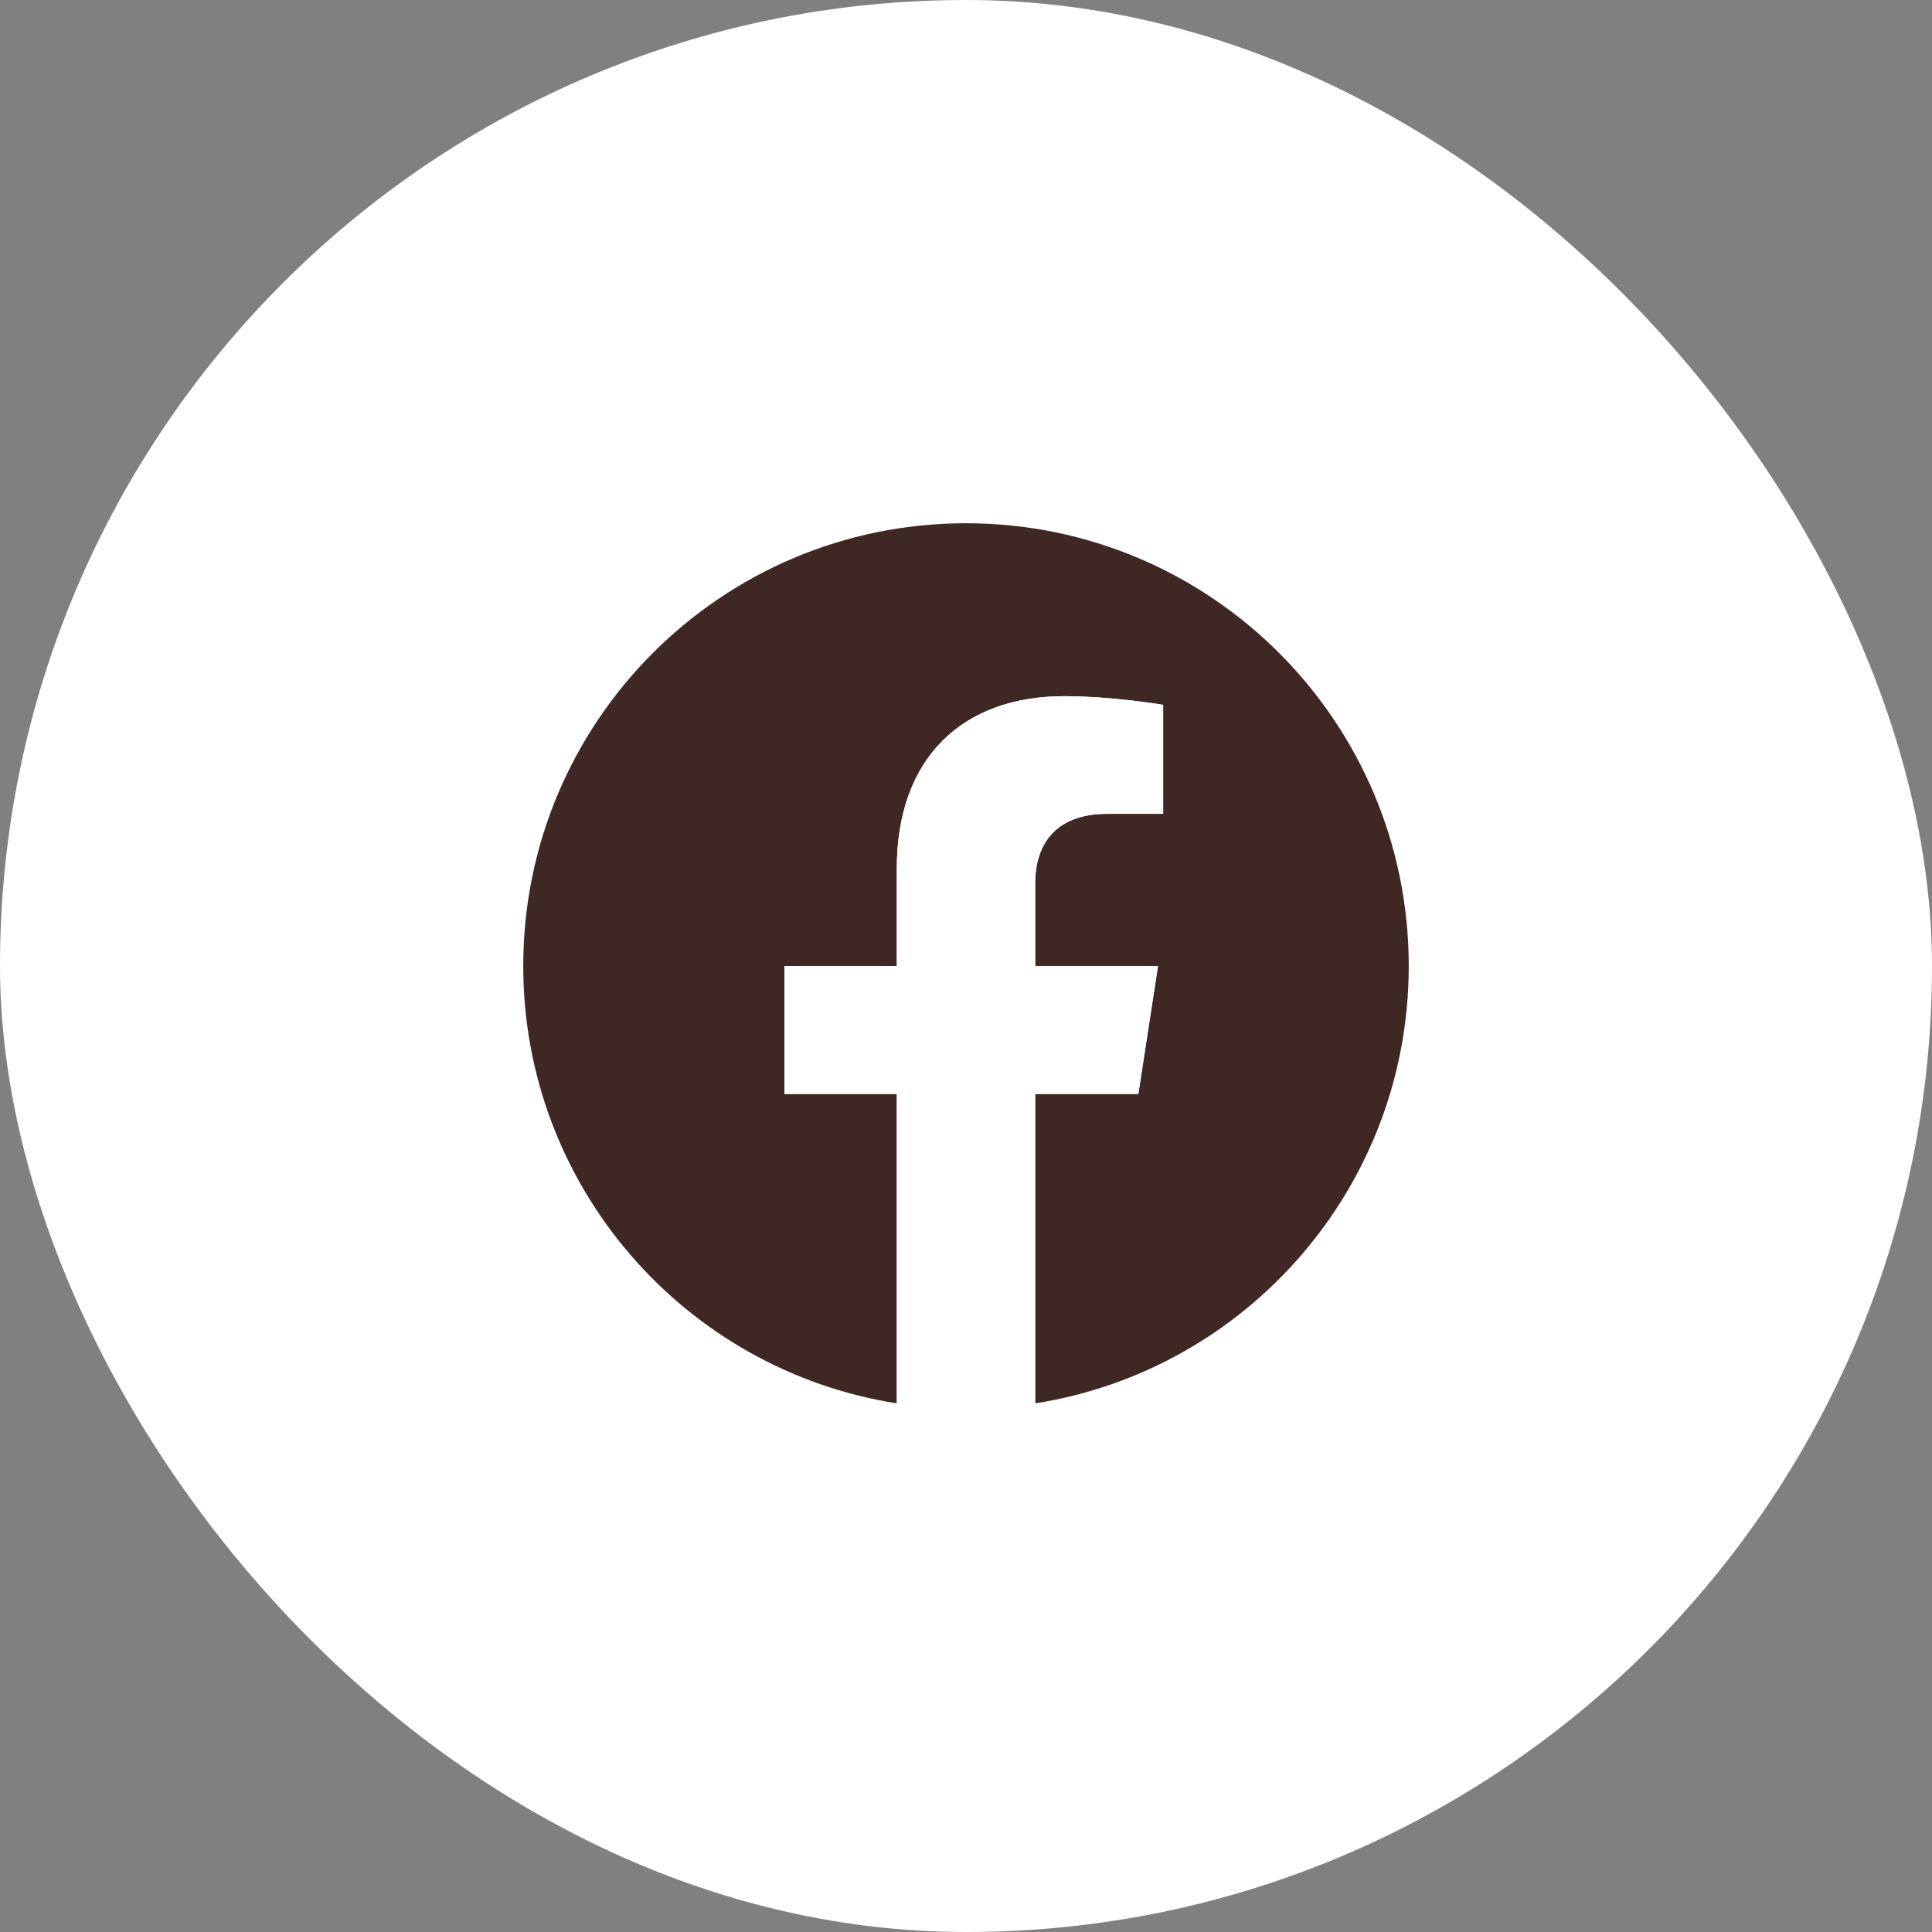<?xml version="1.0" encoding="UTF-8"?> <svg xmlns="http://www.w3.org/2000/svg" width="48" height="48" viewBox="0 0 48 48" fill="none"><rect x="0" y="0" width="48" height="48" fill="#808080" stroke="none"/><rect width="48" height="48" rx="24" fill="white"></rect><g clip-path="url(#clip0_137_2735)"><path d="M35 24C35 17.925 30.075 13 24 13C17.925 13 13 17.925 13 24C13 29.49 17.023 34.041 22.281 34.866V27.18H19.488V24H22.281V21.577C22.281 18.82 23.924 17.297 26.436 17.297C27.64 17.297 28.898 17.512 28.898 17.512V20.219H27.511C26.145 20.219 25.719 21.067 25.719 21.937V24H28.77L28.282 27.18H25.719V34.866C30.977 34.041 35 29.49 35 24Z" fill="#3F2824"></path><path d="M28.282 27.18L28.77 24H25.719V21.937C25.719 21.067 26.145 20.219 27.511 20.219H28.898V17.512C28.898 17.512 27.64 17.297 26.436 17.297C23.924 17.297 22.281 18.82 22.281 21.577V24H19.488V27.18H22.281V34.866C22.841 34.954 23.415 35 24 35C24.585 35 25.159 34.954 25.719 34.866V27.18H28.282Z" fill="white"></path></g><defs><clipPath id="clip0_137_2735"><rect width="22" height="22" fill="white" transform="translate(13 13)"></rect></clipPath></defs></svg> 